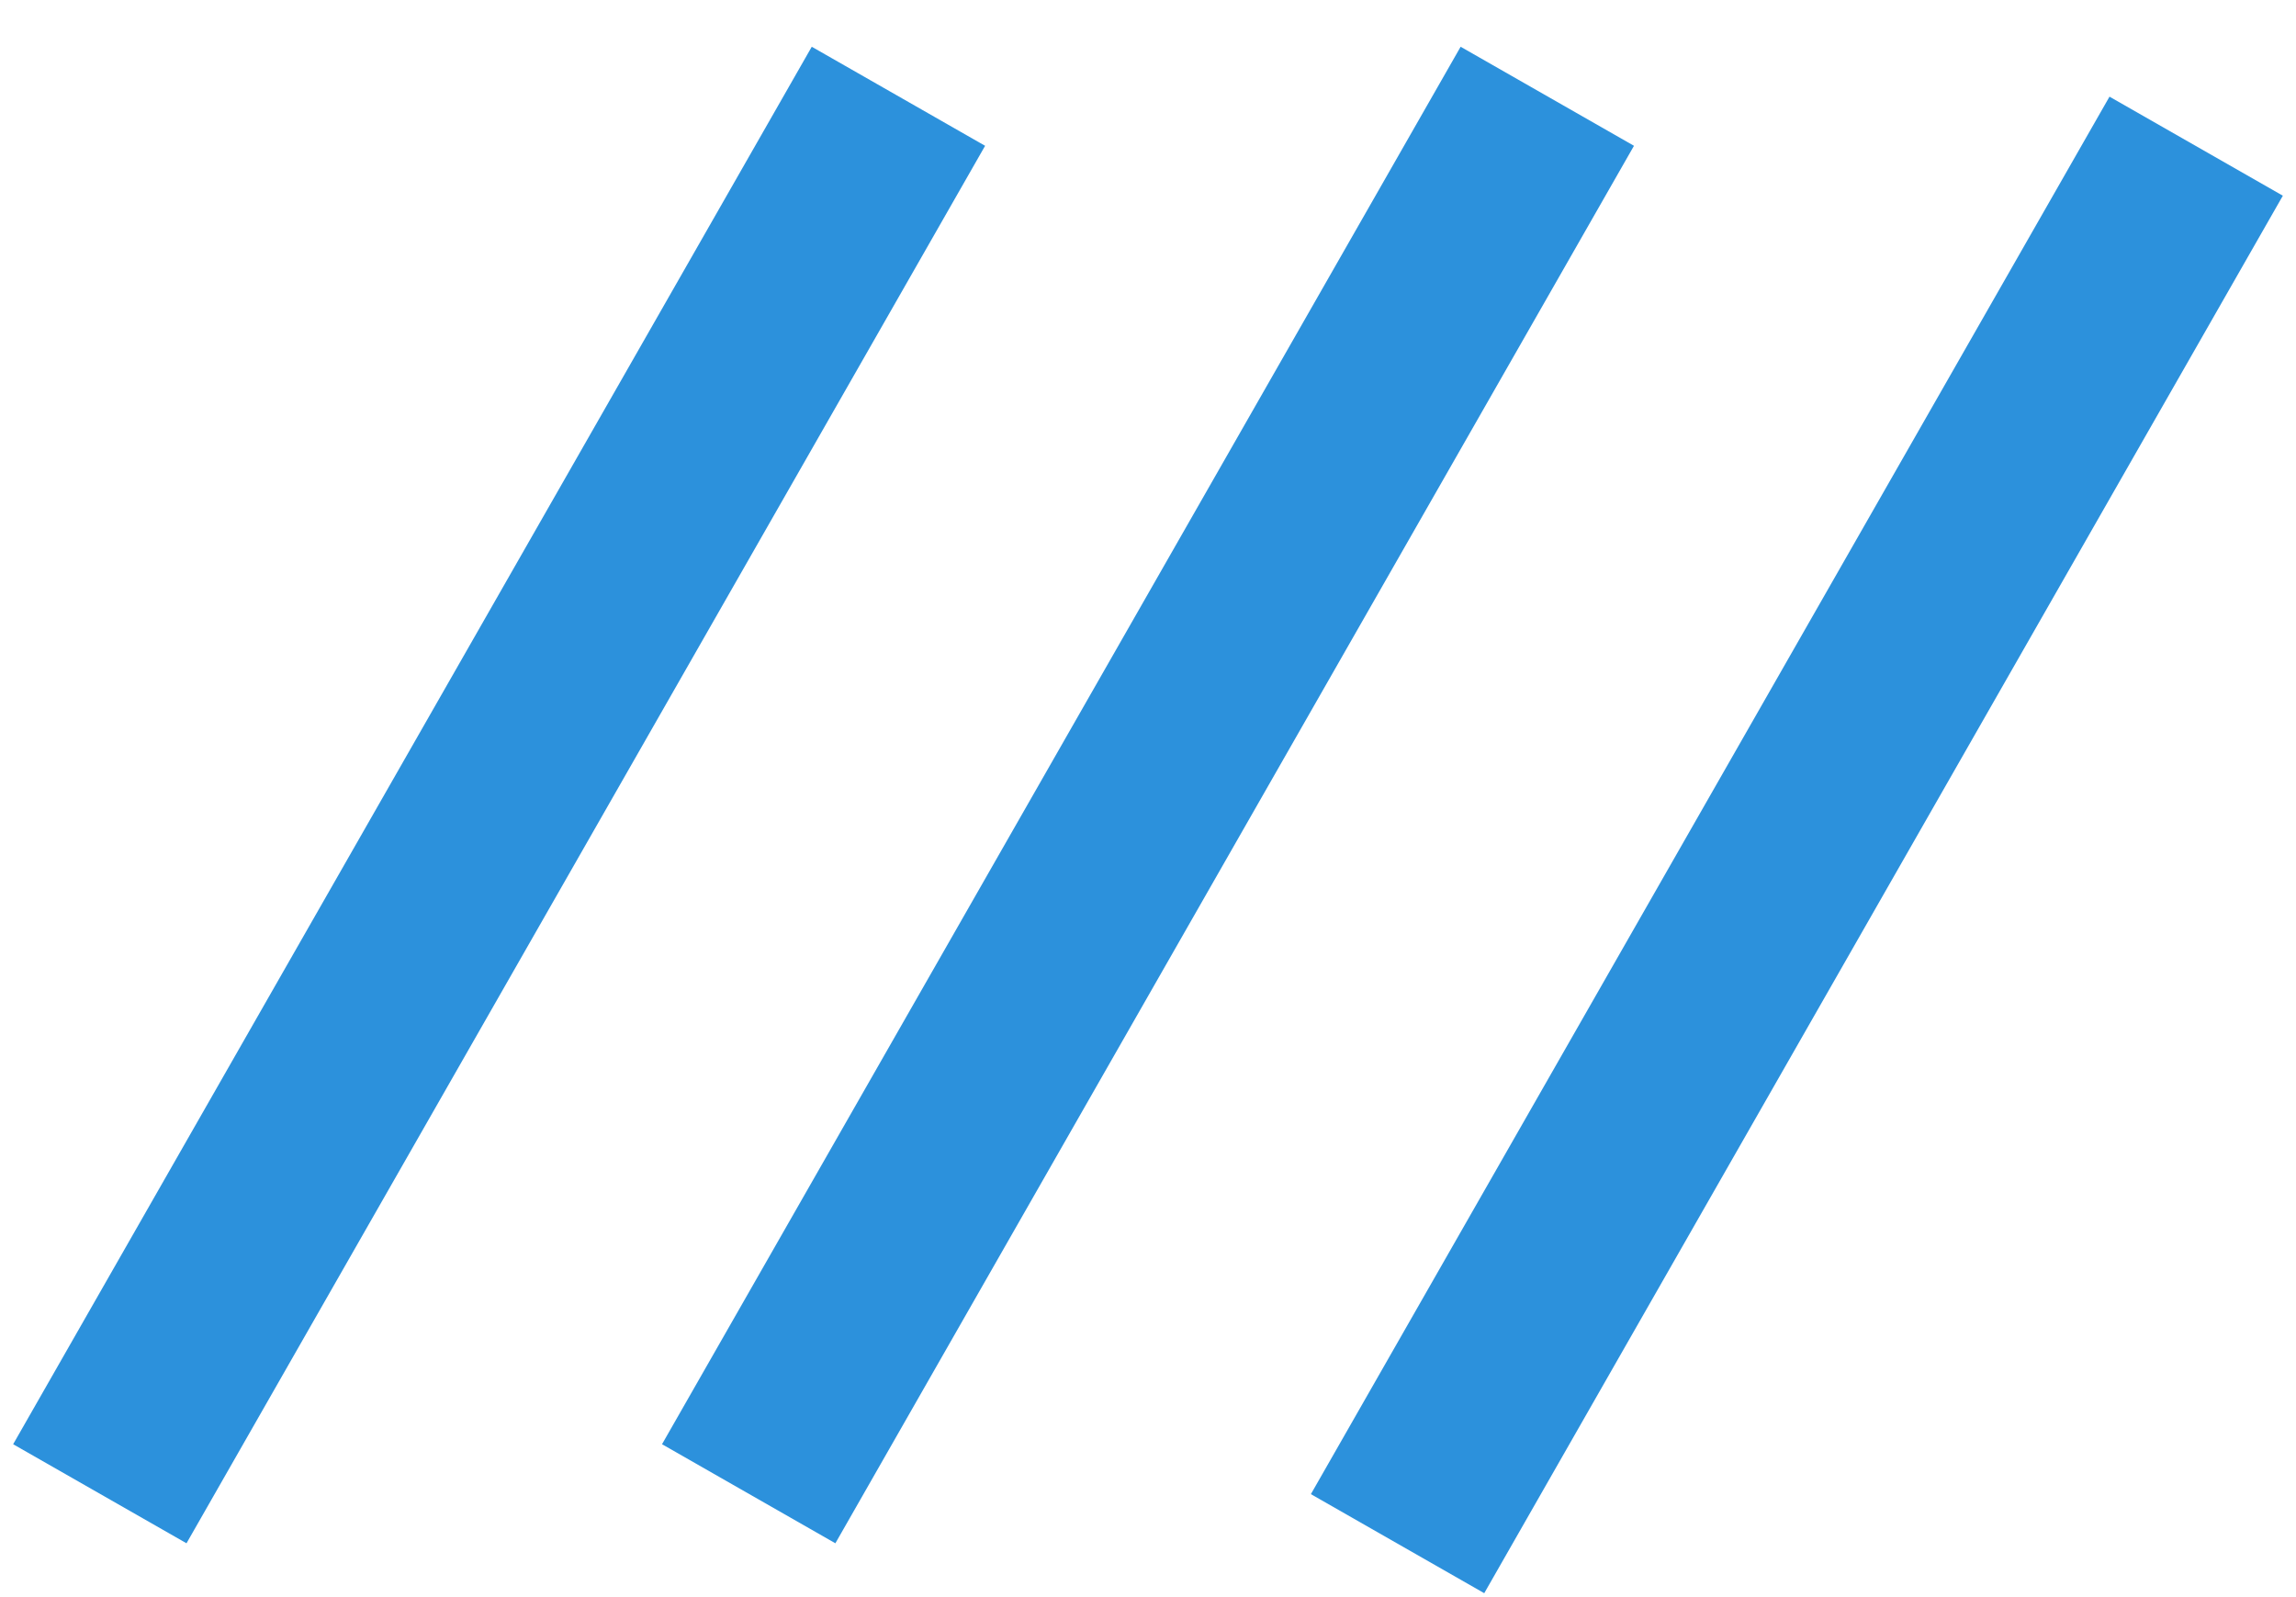<svg width="46" height="32" viewBox="0 0 46 32" fill="none" xmlns="http://www.w3.org/2000/svg">
<path d="M18 1.929L2 29.929" stroke="#2C91DC" stroke-width="4"/>
<path d="M31 1.929L15 29.929" stroke="#2C91DC" stroke-width="4"/>
<path d="M44 2.929L28 30.929" stroke="#2C91DC" stroke-width="4"/>
</svg>
